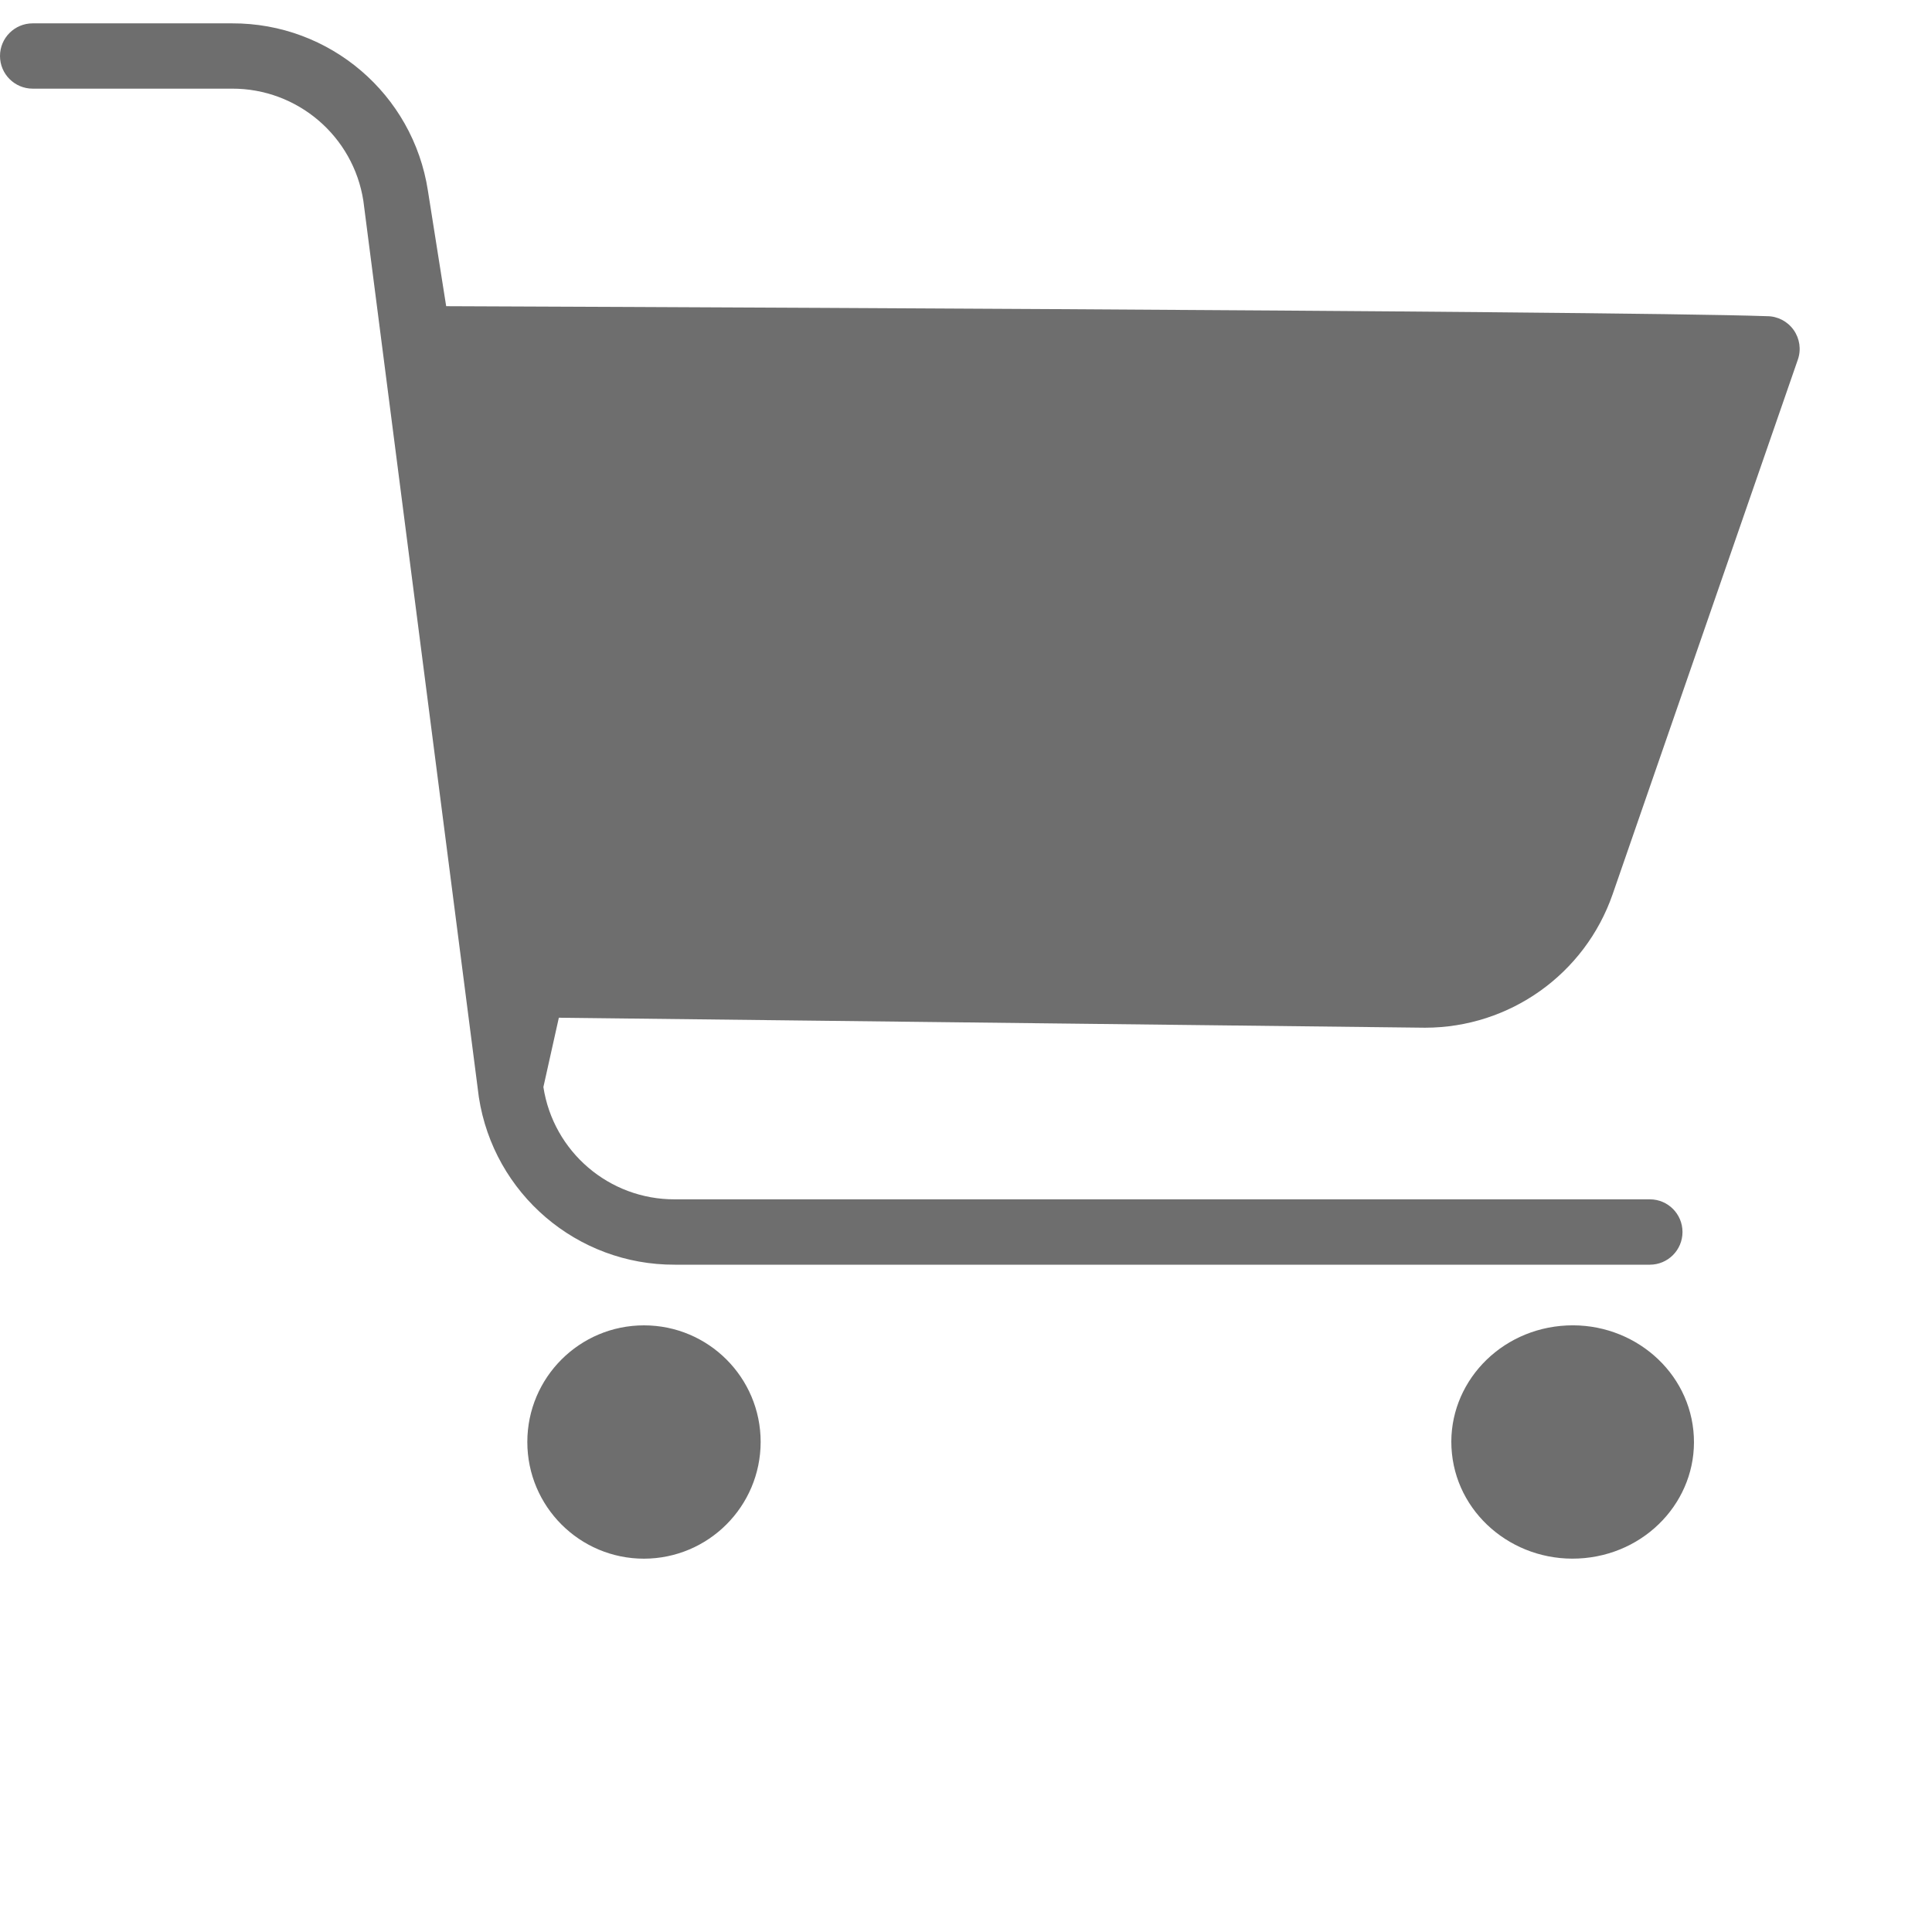 <?xml version="1.0" encoding="UTF-8"?> <svg xmlns="http://www.w3.org/2000/svg" width="35" height="35" viewBox="0 0 35 35" fill="none"> <g clip-path="url(#clip0)"> <path d="M13.78 26.123C13.78 24.956 12.834 24.01 11.666 24.01C10.499 24.01 9.553 24.956 9.553 26.123C9.553 27.29 10.499 28.237 11.666 28.237C12.833 28.235 13.778 27.29 13.78 26.123Z" fill="#6E6E6E"></path> <path d="M30.677 25.915C30.797 27.076 29.915 28.111 28.706 28.226C27.499 28.341 26.422 27.493 26.303 26.331C26.183 25.17 27.066 24.135 28.273 24.02C29.481 23.905 30.558 24.754 30.677 25.915Z" fill="#6E6E6E"></path> <path d="M32.493 5.977C32.382 5.821 32.203 5.728 32.011 5.728C29.121 5.626 8.083 5.547 8.083 5.547L7.752 3.455C7.483 1.705 5.973 0.416 4.202 0.423H0.592C0.265 0.423 0 0.688 0 1.014C0 1.341 0.265 1.606 0.592 1.606H4.202C5.389 1.602 6.402 2.467 6.583 3.641L8.675 19.878C8.945 21.628 10.454 22.918 12.225 22.911H29.889C30.215 22.911 30.48 22.646 30.48 22.319C30.48 21.992 30.215 21.727 29.889 21.727H12.225C11.038 21.732 10.025 20.867 9.844 19.693L10.124 18.437L25.817 18.618C27.349 18.617 28.712 17.647 29.214 16.201L32.57 6.514C32.633 6.333 32.604 6.133 32.493 5.977Z" fill="#6E6E6E"></path> </g> <defs> <clipPath id="clip0"> <rect width="35" height="35" fill="white"></rect> </clipPath> </defs> </svg> 